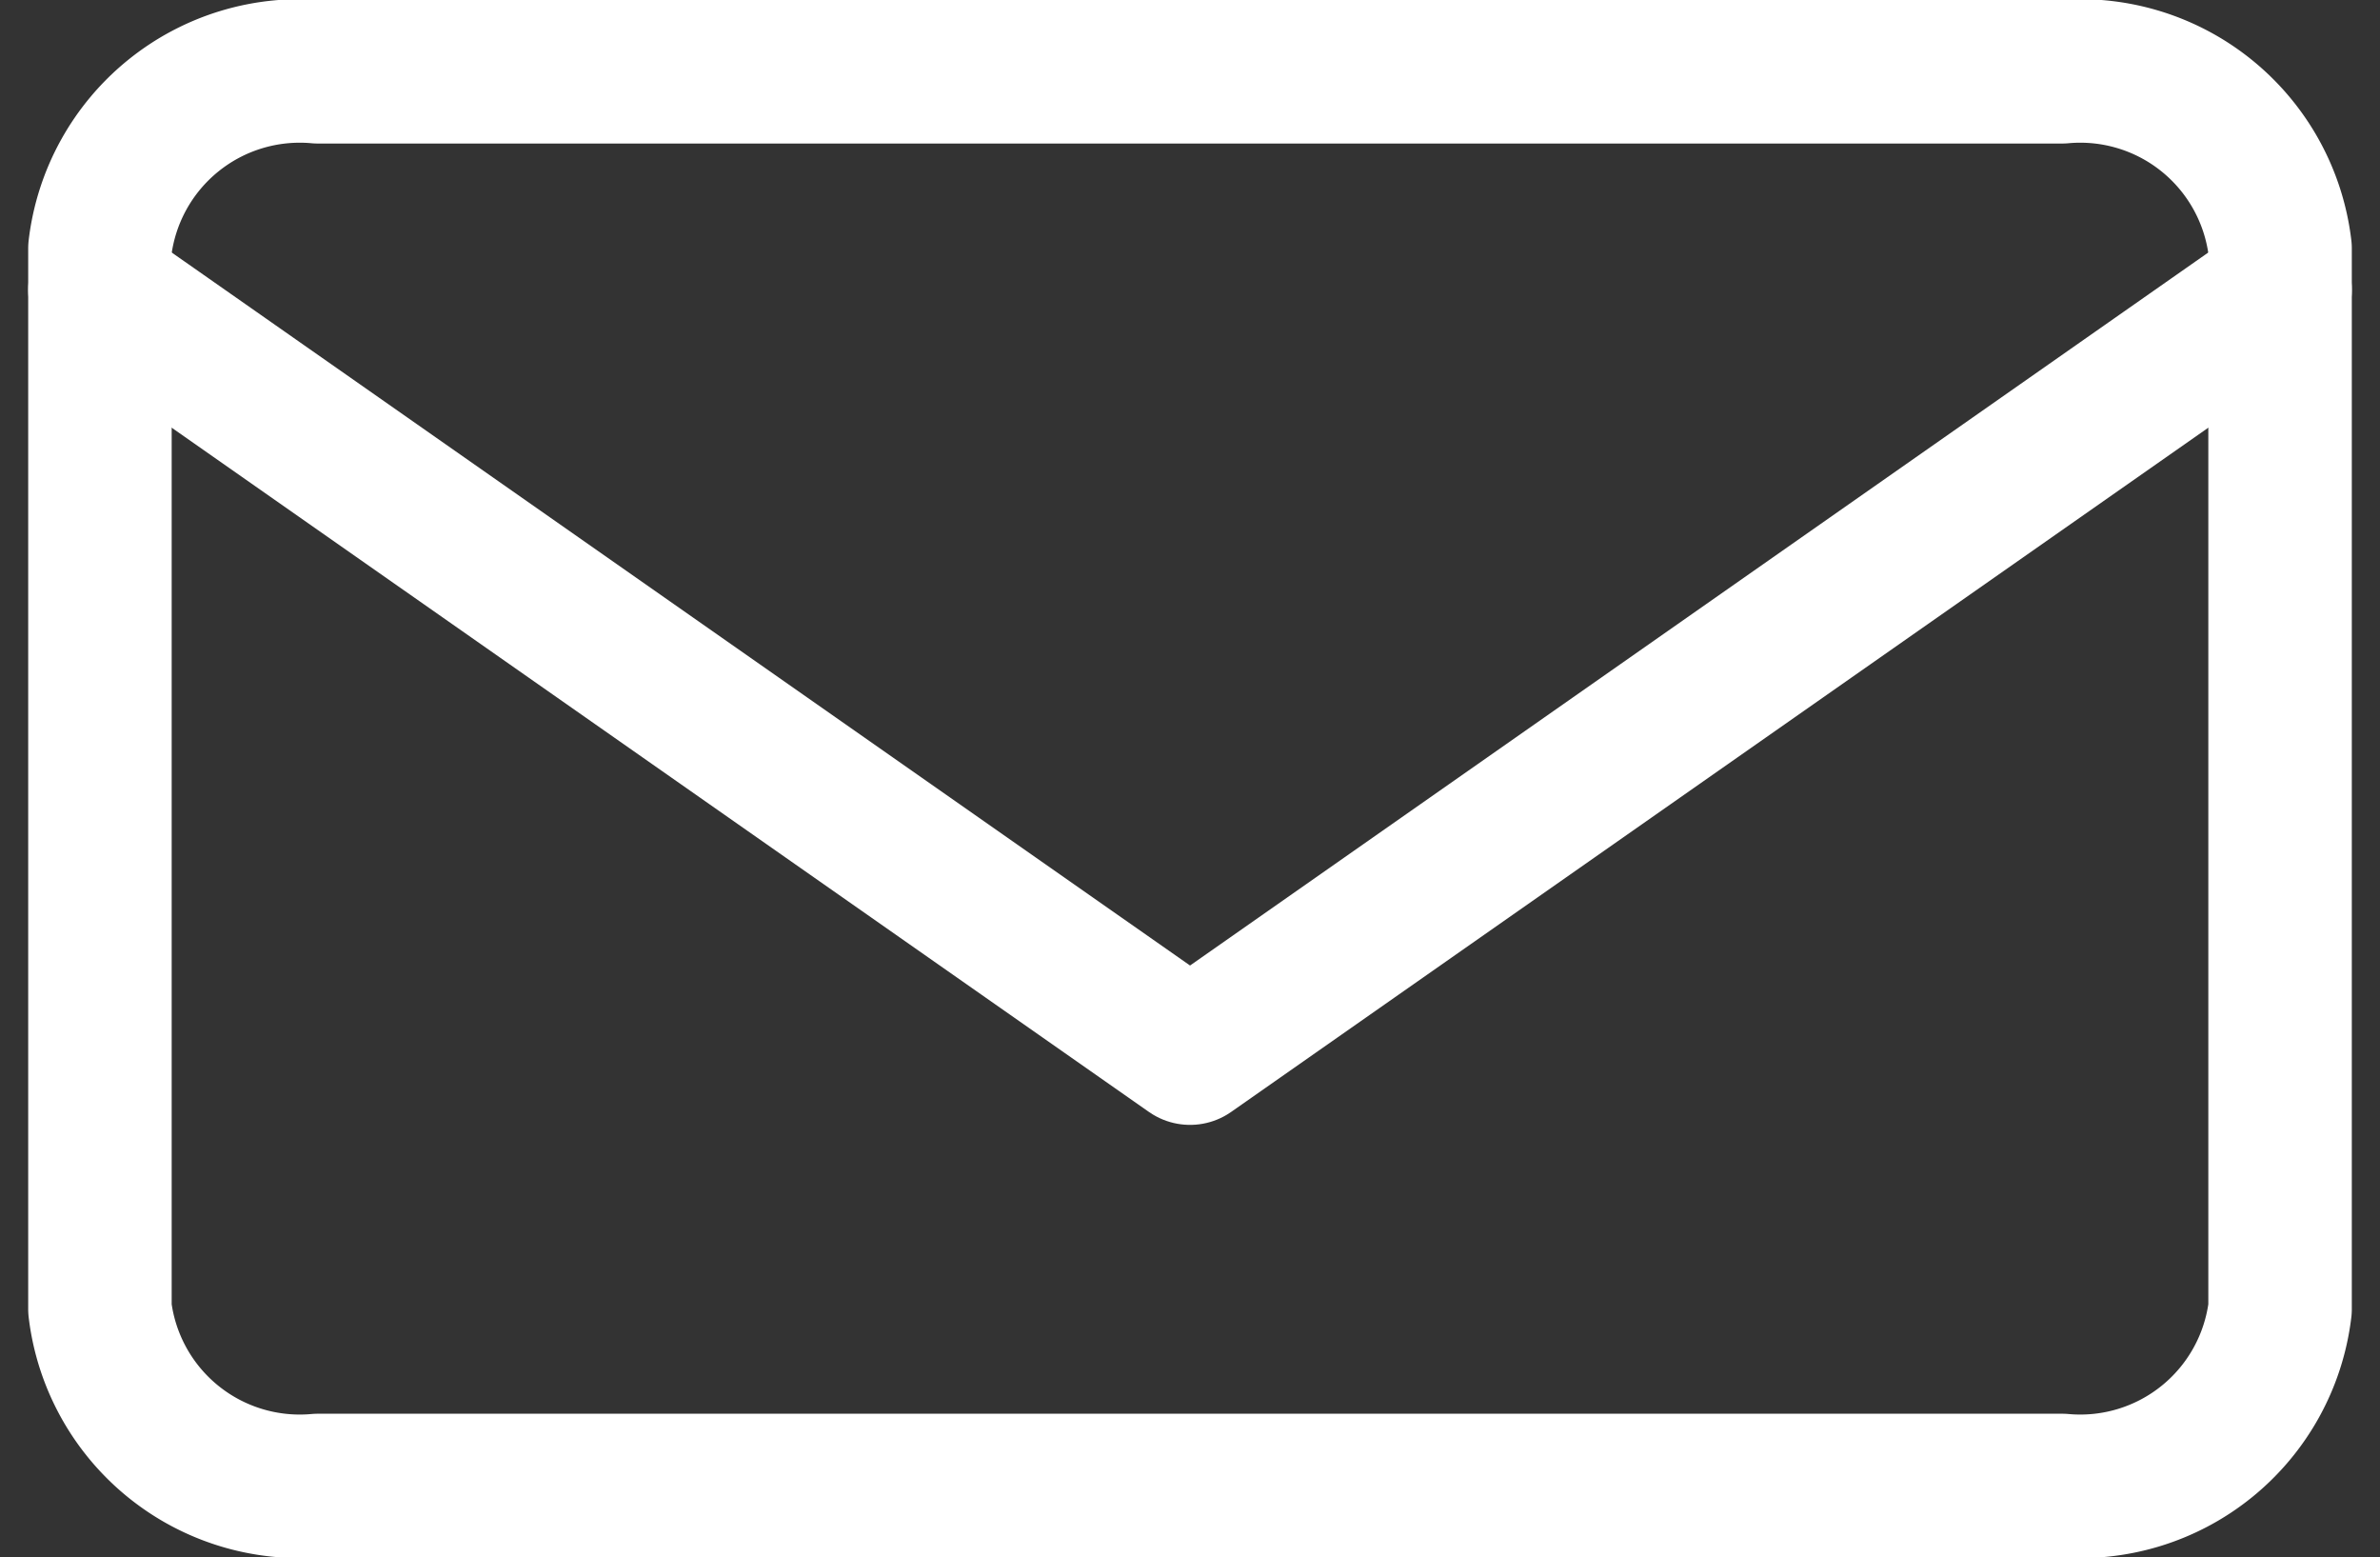 <svg xmlns="http://www.w3.org/2000/svg" width="33.175" height="21.703" viewBox="0 0 33.175 21.703">
  <rect x="0" y="0" width="33.175" height="21.703" fill="#333333" stroke="none"/>
  <g id="icon_mail" transform="translate(-1.607 -5)">
    <path id="パス_480" data-name="パス 480" d="M6.039,6H30.35a2.805,2.805,0,0,1,3.039,2.463V23.24A2.805,2.805,0,0,1,30.35,25.7H6.039A2.805,2.805,0,0,1,3,23.24V8.463A2.805,2.805,0,0,1,6.039,6Z" transform="translate(0 0)" fill="none" stroke="#fff" stroke-linecap="round" stroke-linejoin="round" stroke-width="2"/>
    <path id="パス_481" data-name="パス 481" d="M33.389,9,18.195,19.636,3,9" transform="translate(0 0.039)" fill="none" stroke="#fff" stroke-linecap="round" stroke-linejoin="round" stroke-width="2"/>
  </g>
</svg>
